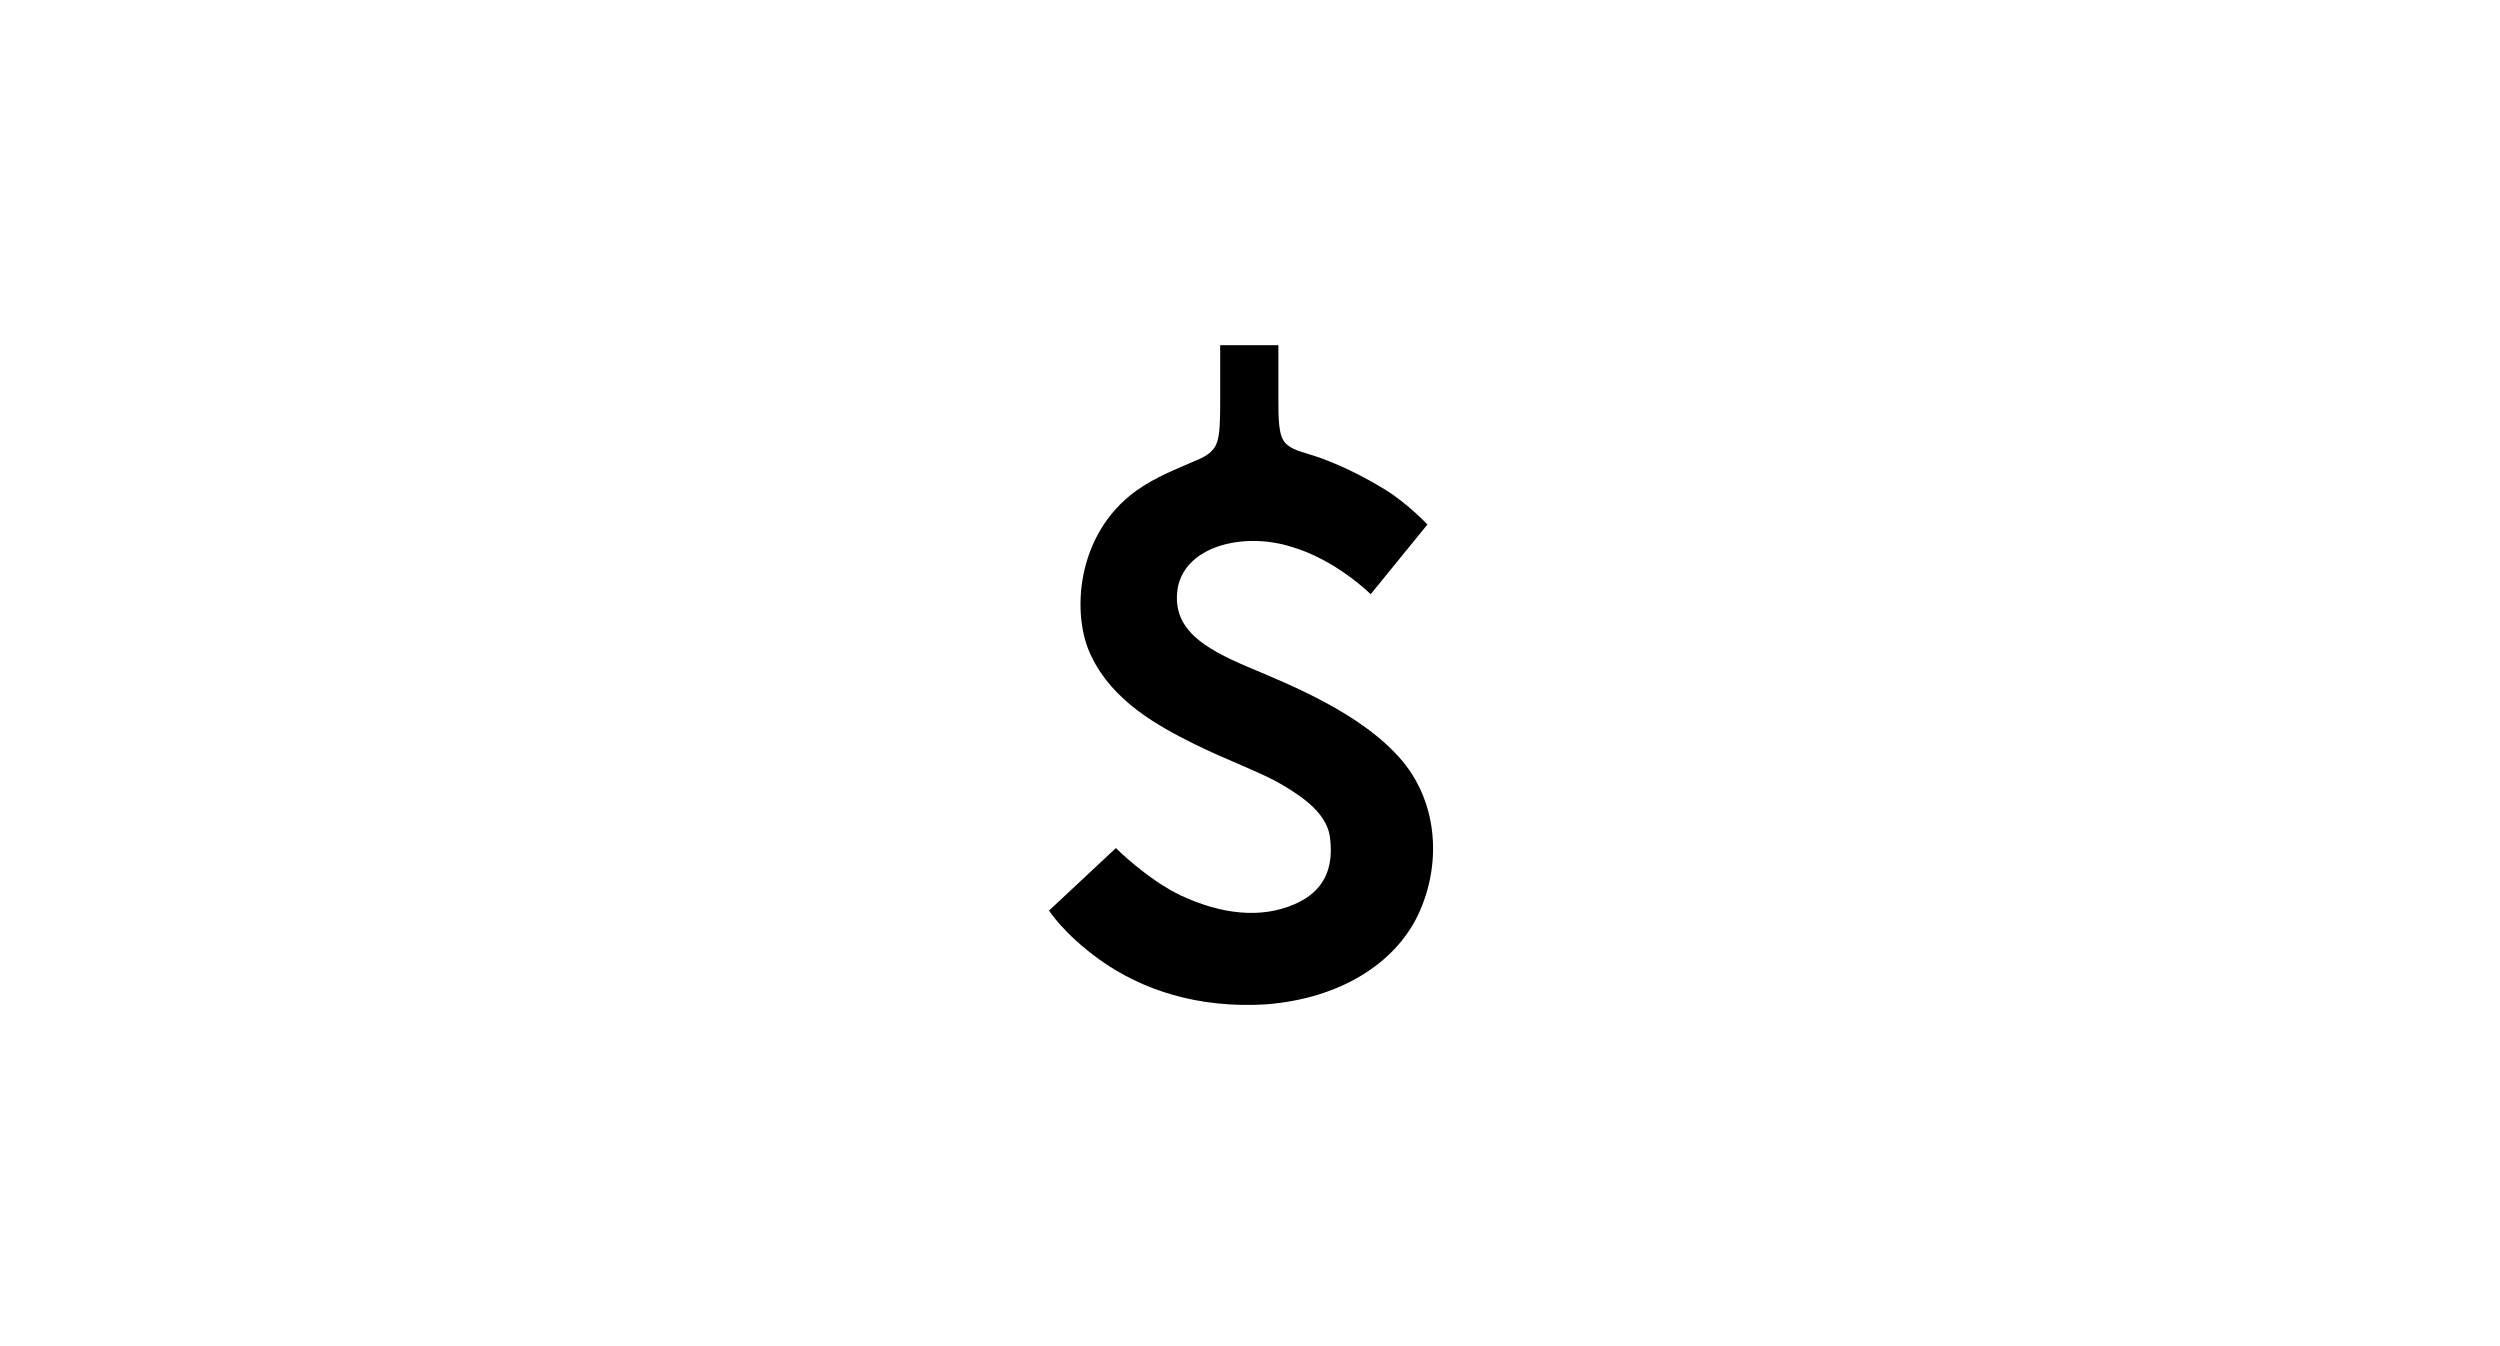 <?xml version="1.0" encoding="utf-8"?>
<!-- Generator: Adobe Illustrator 24.2.3, SVG Export Plug-In . SVG Version: 6.00 Build 0)  -->
<svg version="1.1" id="レイヤー_1" xmlns="http://www.w3.org/2000/svg" xmlns:xlink="http://www.w3.org/1999/xlink" x="0px"
	 y="0px" viewBox="0 0 520 280" style="enable-background:new 0 0 520 280;" xml:space="preserve">
<path d="M288.2,101.9c4.8,3,8.7,7.2,8.7,7.2l-11.8,14.5c0,0-7.2-7.2-16.6-9.9c-9.6-3-21.7-0.3-23.5,8.4c-1.5,8.7,5.4,12.7,14.5,16.6
	c9.3,3.9,24.1,9.9,32.2,19.6c7.5,9,8.1,21.7,3.3,31.9c-4.8,10.2-16.3,17.5-31.6,18.7c-14.2,0.9-25.9-3-34.7-9.3
	c-7.5-5.4-10.5-10.2-10.5-10.2l13.9-13c0,0,6.6,6.6,13.6,9.9c8.4,3.9,16.6,4.8,23.5,1.8c6.3-2.7,8.1-7.5,7.5-13.3
	c-0.3-5.4-5.7-9-9.9-11.5c-4.5-2.7-11.5-5.1-18.7-8.7c-7.2-3.6-16.6-8.7-21.1-18.1c-4.2-8.4-3.3-25.3,9.3-34.4
	c4.2-3,8.4-4.5,12.4-6.3c3.9-1.5,4.5-3.3,4.8-5.4c0.3-1.8,0.3-4.8,0.3-7.8s0-10.8,0-10.8h12.1c0,0,0,8.1,0,10.8c0,4.5,0,8.1,1.5,9.6
	c1.8,1.8,4.2,1.8,8.7,3.6C279.4,97.1,283.3,98.9,288.2,101.9z"/>
</svg>
